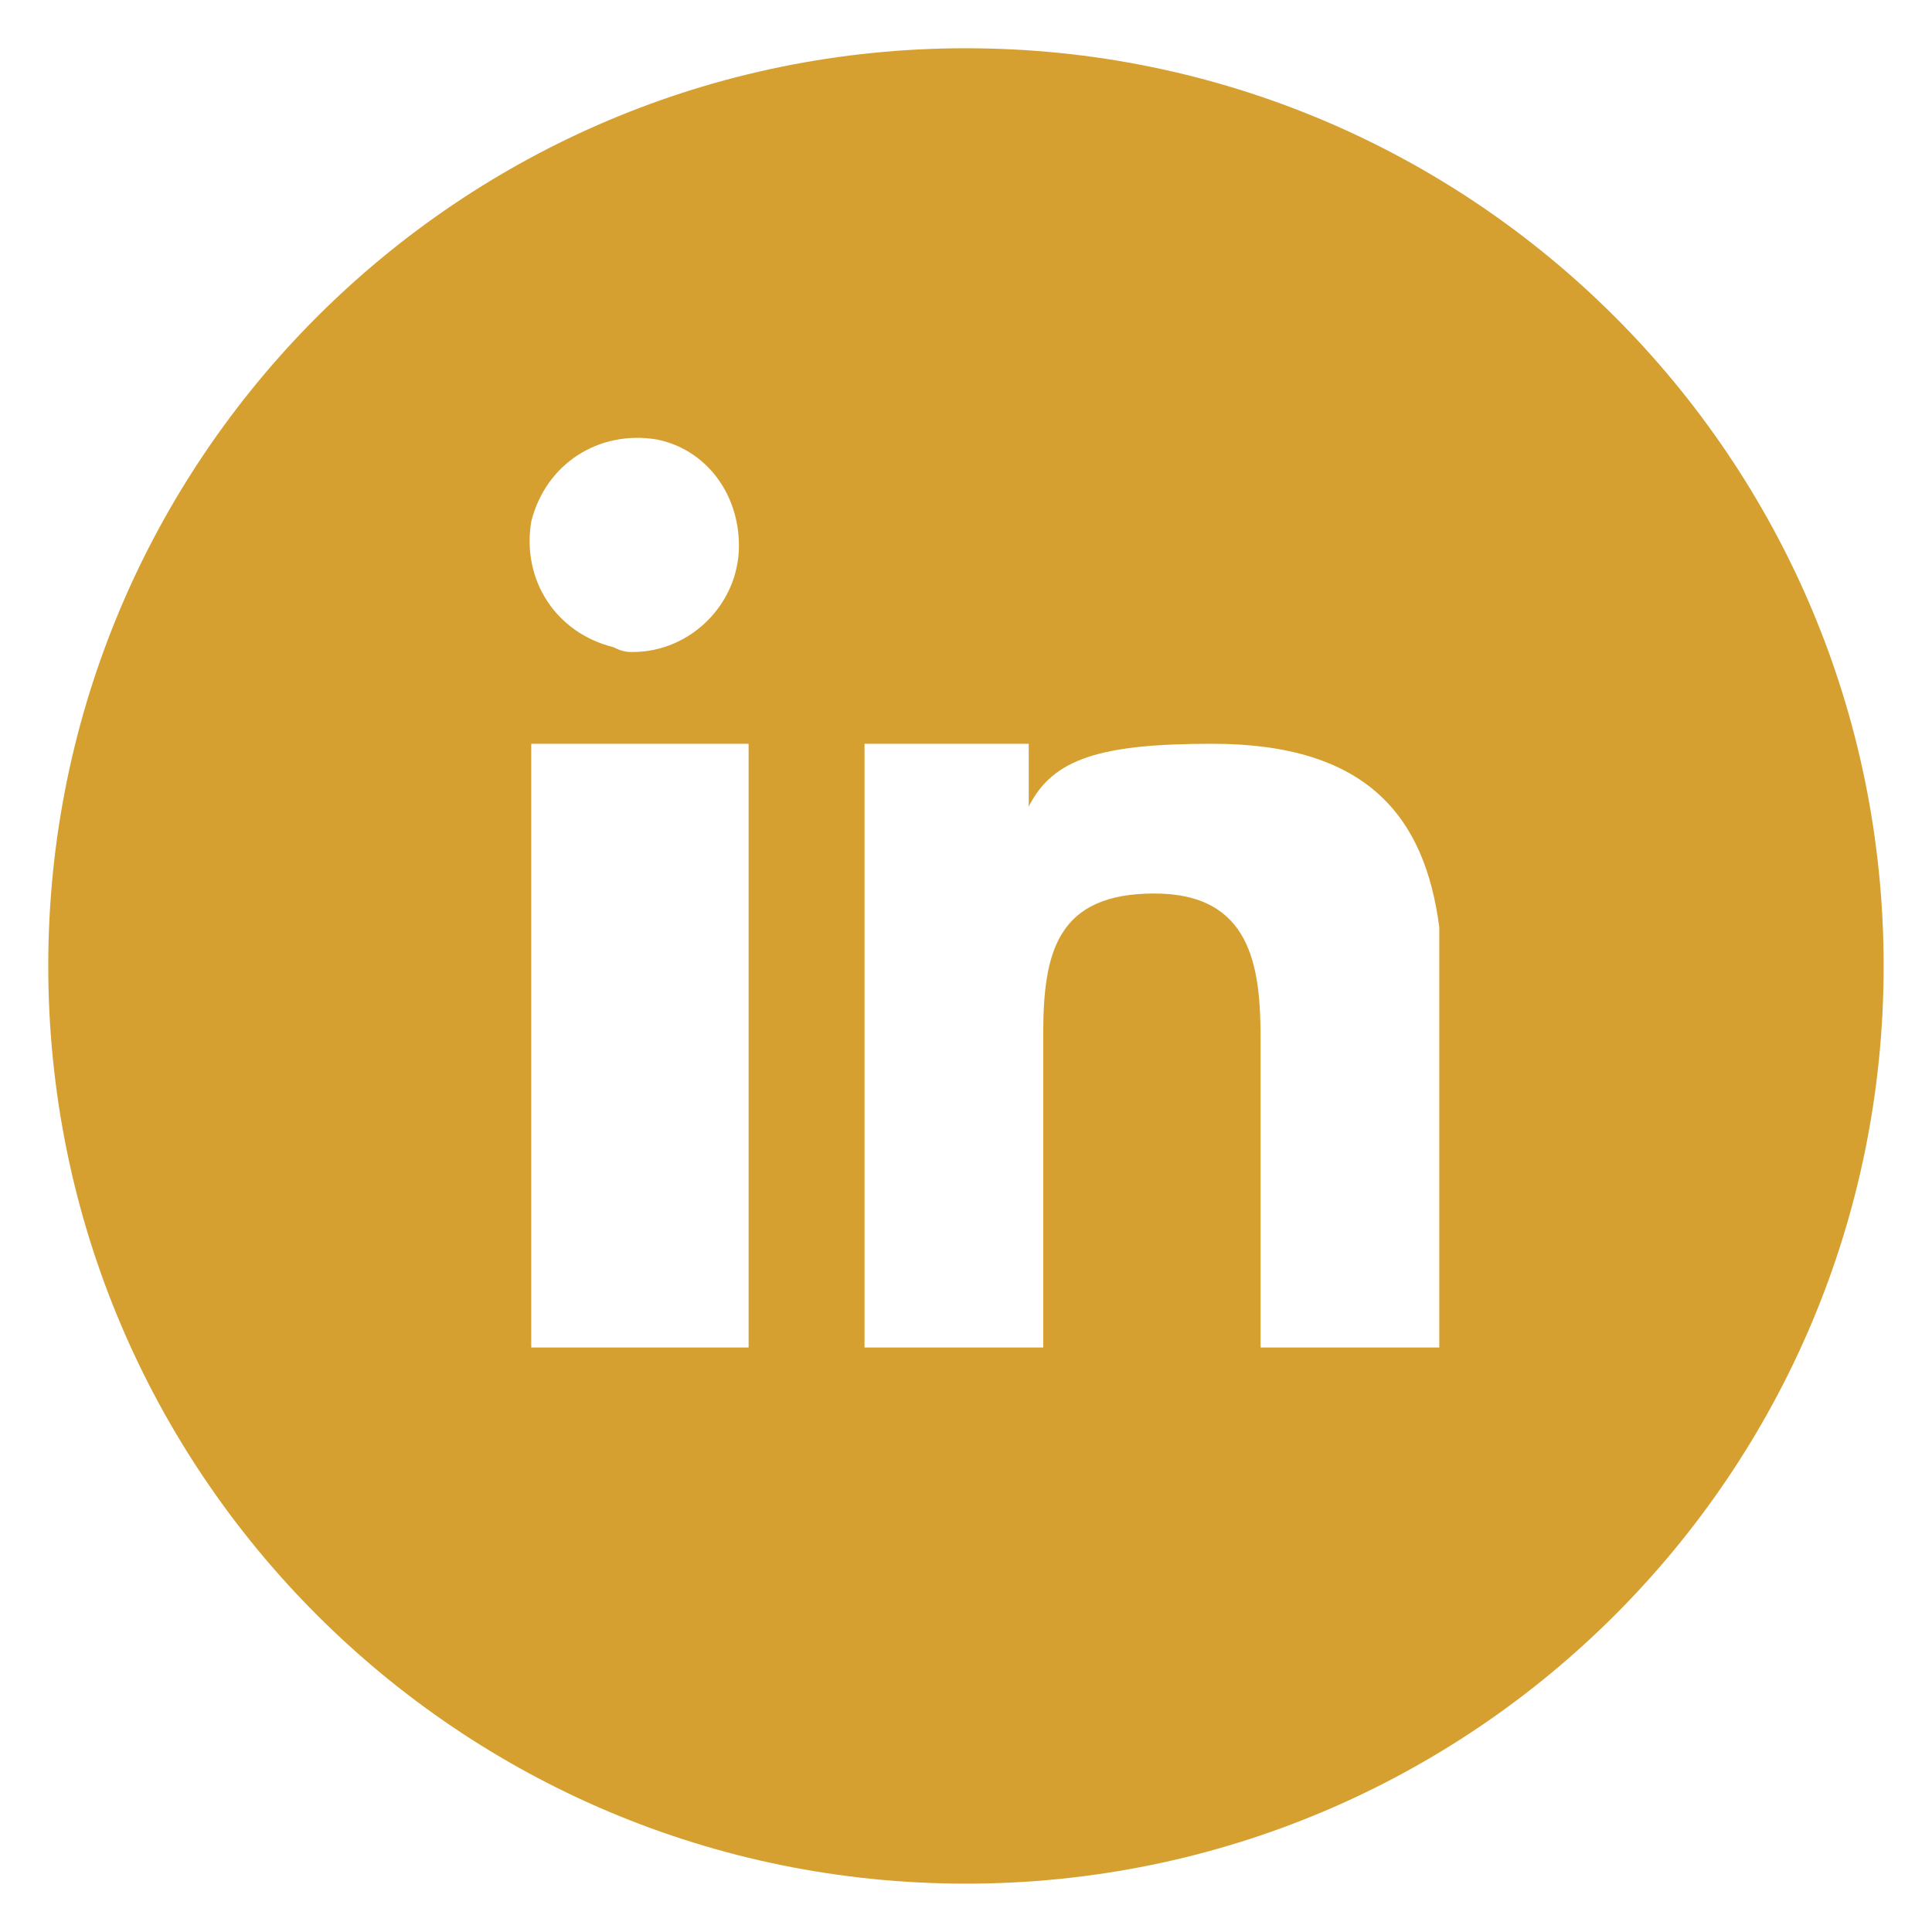 <?xml version="1.0" encoding="utf-8"?>
<!-- Generator: Adobe Illustrator 22.1.0, SVG Export Plug-In . SVG Version: 6.00 Build 0)  -->
<svg version="1.1" id="Layer_1" xmlns="http://www.w3.org/2000/svg" xmlns:xlink="http://www.w3.org/1999/xlink" x="0px" y="0px"
	 viewBox="0 0 40 40" style="enable-background:new 0 0 40 40;" xml:space="preserve">
<style type="text/css">
	.st0{clip-path:url(#SVGID_2_);}
	.st1{fill:#D6A030;}
</style>
<g>
	<defs>
		<rect id="SVGID_1_" x="1" y="1" width="38" height="38"/>
	</defs>
	<clipPath id="SVGID_2_">
		<use xlink:href="#SVGID_1_"  style="overflow:visible;"/>
	</clipPath>
	<g id="Group_17" transform="translate(0 0)" class="st0">
		<g id="Group_16" transform="translate(-0.001 -0.001)">
			<path id="Path_33" class="st1" d="M20,1C9.5,1,1,9.5,1,20c0,10.5,8.5,19,19,19c10.5,0,19-8.5,19-19C39,9.5,30.5,1,20,1
				 M15.5,27.9H11V15.4h4.5V27.9z M12.7,13.4c-1.2-0.3-1.9-1.4-1.7-2.6c0.3-1.2,1.4-1.9,2.6-1.7c1,0.2,1.7,1.1,1.7,2.2
				c0,1.2-1,2.2-2.2,2.2C13,13.5,12.9,13.5,12.7,13.4 M29.8,27.9h-3.7v-6.4c0-1.5-0.2-3-2.2-3c-2,0-2.3,1.2-2.3,2.9v6.5h-3.7V15.4
				h3.4v1.3c0.5-1,1.5-1.3,3.8-1.3c3.2,0,4.4,1.5,4.7,3.8C29.8,19.7,29.8,27.9,29.8,27.9"/>
		</g>
	</g>
</g>
</svg>
